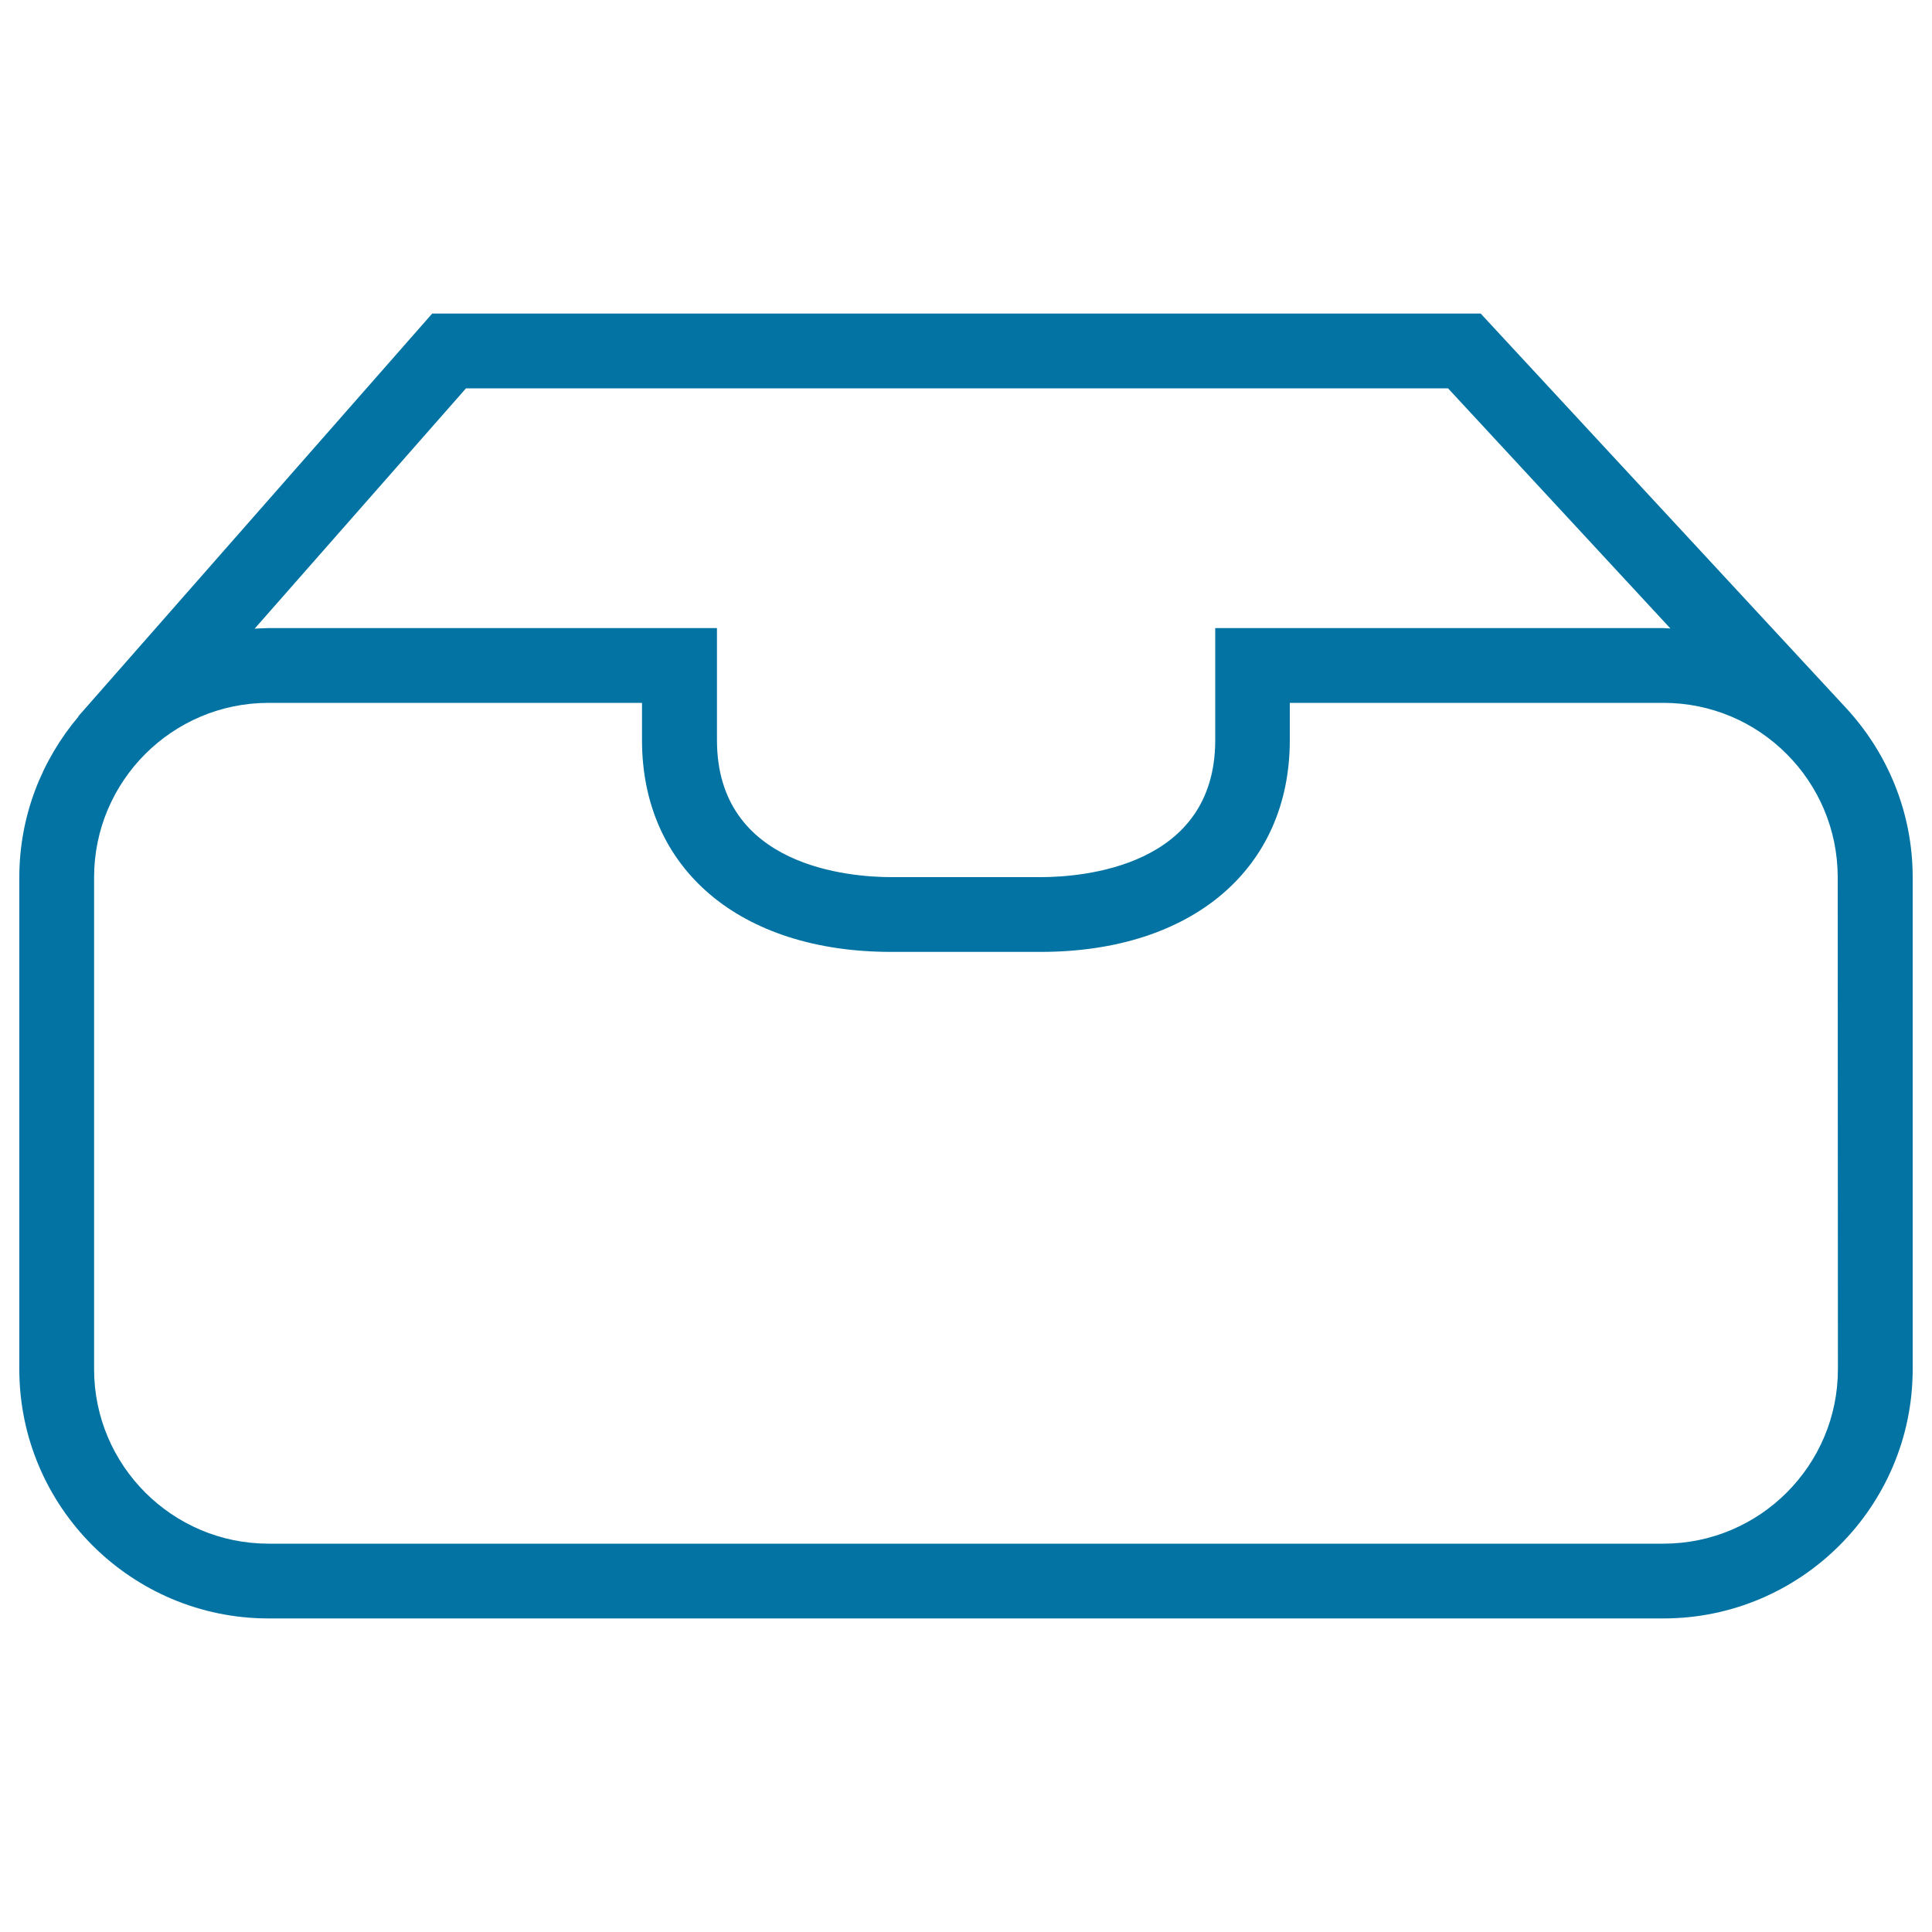 <svg xmlns="http://www.w3.org/2000/svg" viewBox="0 0 1000 1000" style="fill:#0273a2">
<title>File Drawer SVG icon</title>
<g><path d="M955,365.9L955,365.9L766.4,162.3H223.7L40.5,370.8l0.1,0.1c-19,22.5-30.6,51.5-30.6,83.2v254.6c0,71.1,57.9,129,129,129h722c71.1,0,129-57.9,129-129V454.1C990,420,976.6,389,955,365.9z M241.2,201h508.3l115.1,124.3c-1.2,0-2.4-0.2-3.6-0.2H629v58c0,65.8-69.1,70.9-90.3,70.9h-77.3c-21.2,0-90.3-5.1-90.3-70.9v-58H139c-2.4,0-4.8,0.2-7.2,0.3L241.2,201z M951.3,708.7c0,49.8-40.5,90.3-90.3,90.3H139c-49.8,0-90.3-40.5-90.3-90.3V454.1c0-49.8,40.5-90.3,90.3-90.3h193.3v19.3c0,66.6,50.6,109.6,129,109.6h77.3c78.4,0,129-43,129-109.6v-19.3H861c24.9,0,47.5,10.1,63.8,26.5l0,0c16.3,16.3,26.4,38.9,26.4,63.8L951.3,708.7L951.3,708.7z"/></g>
</svg>